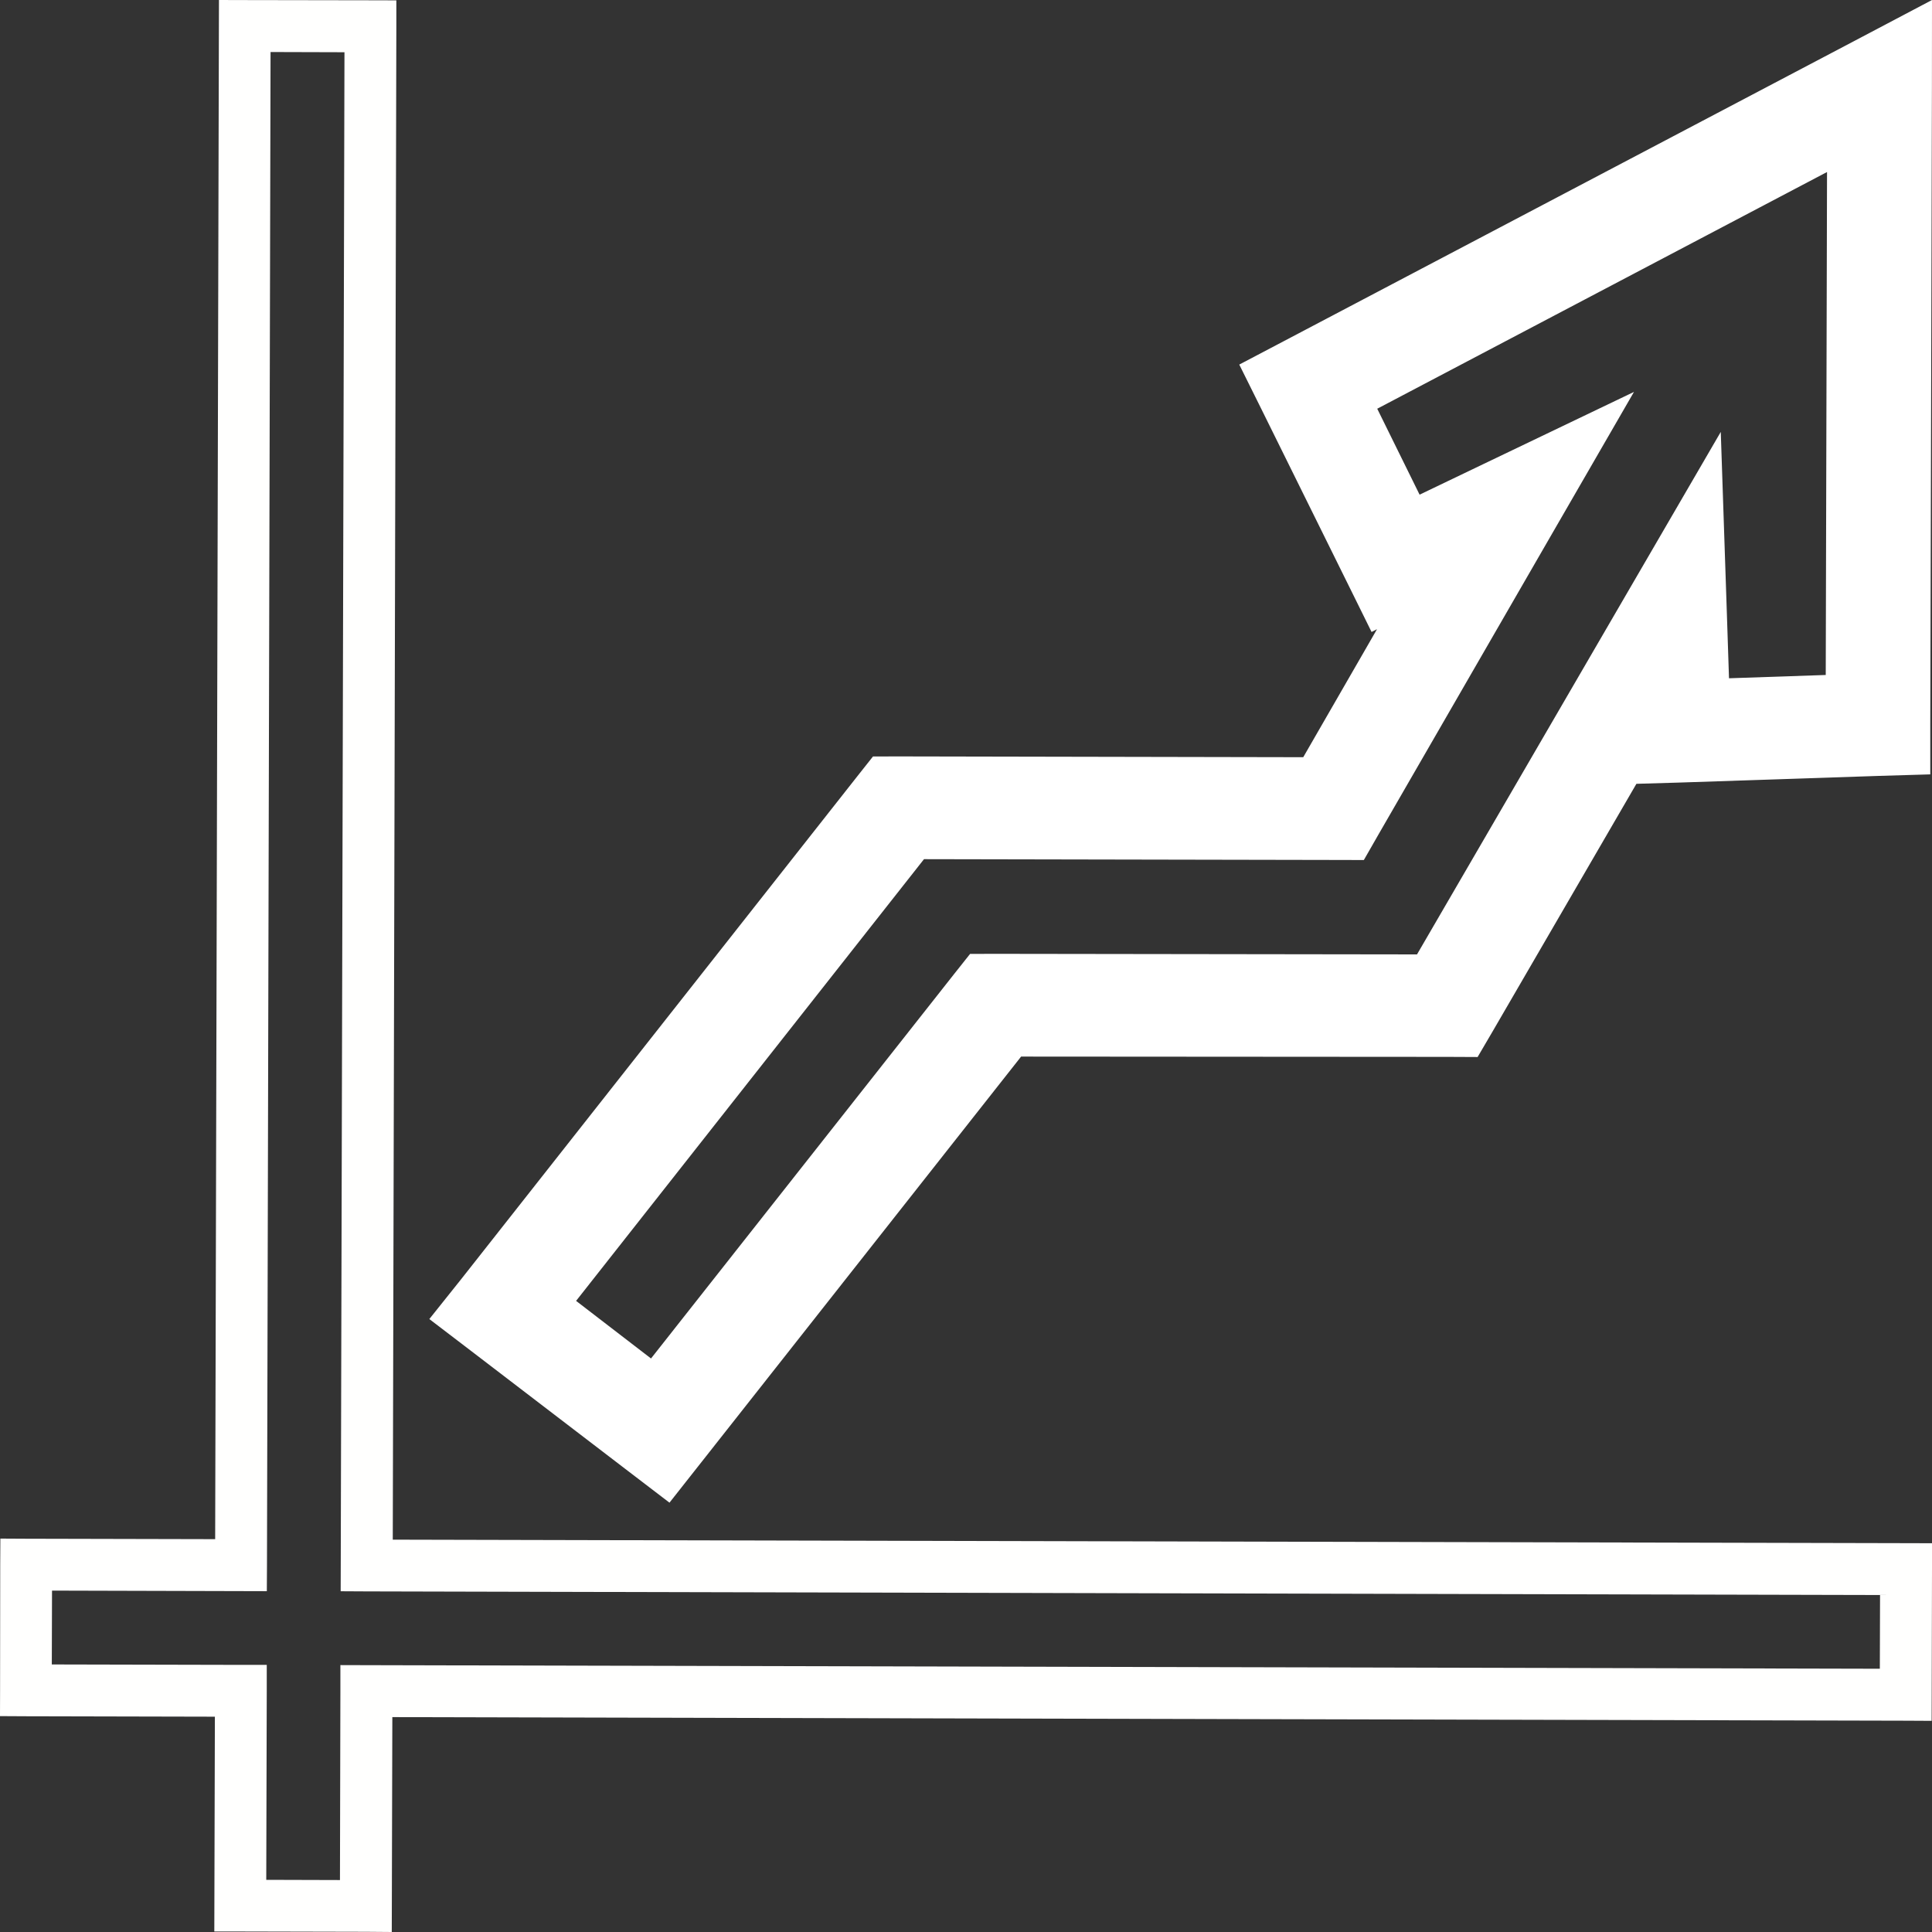 <?xml version="1.0" encoding="UTF-8"?>
<svg width="27px" height="27px" viewBox="0 0 27 27" version="1.1" xmlns="http://www.w3.org/2000/svg" xmlns:xlink="http://www.w3.org/1999/xlink">
    <rect x="0" y="0" width="27" height="27" fill="#333333" stroke="none"/>
    <!-- Generator: Sketch 51.3 (57544) - http://www.bohemiancoding.com/sketch -->
    <title>Group 4</title>
    <desc>Created with Sketch.</desc>
    <defs></defs>
    <g id="Page-1" stroke="none" stroke-width="1" fill="none" fill-rule="evenodd">
        <g id="Desktop-home" transform="translate(-650, -530)">
            <g id="Group-4" transform="translate(650, 530)">
                <path d="M12.913,12.007 L8.051,18.18 L9.098,18.985 L13.338,13.607 L13.557,13.331 L13.917,13.33 L19.803,13.338 L22.77,8.234 L24.048,6.036 L24.133,8.566 L24.163,9.479 L25.515,9.433 L25.533,2.404 L19.247,5.712 L19.839,6.913 L20.723,6.489 L22.835,5.477 L21.674,7.487 L19.269,11.654 L19.06,12.019 L18.635,12.018 L12.913,12.007 Z M6.451,17.869 L11.98,10.85 L12.2,10.572 L12.557,10.571 L18.213,10.582 L19.244,8.793 L19.168,8.832 L18.849,8.186 L17.628,5.717 L17.319,5.095 L17.939,4.769 L25.923,0.568 L27,0 L26.999,1.203 L26.976,10.13 L26.976,10.822 L26.267,10.843 L23.483,10.936 L22.869,10.954 L20.862,14.41 L20.65,14.772 L20.227,14.77 L14.27,14.766 L9.804,20.432 L9.356,21 L8.78,20.56 L6.579,18.876 L6,18.434 L6.451,17.869 Z" id="Fill-1" fill="#FFFFFF"></path>
                <path d="M3.781,0.727 L3.731,21.875 L3.729,22.237 L3.369,22.236 L0.727,22.229 L0.724,23.261 L3.366,23.267 L3.728,23.267 L3.728,23.629 L3.721,26.271 L4.751,26.274 L4.757,23.632 L4.757,23.27 L5.122,23.271 L26.271,23.321 L26.274,22.291 L5.123,22.24 L4.761,22.238 L4.762,21.876 L4.814,0.73 L3.781,0.727 Z M3.007,21.51 L3.059,0.362 L3.06,0 L3.422,0.001 L5.179,0.004 L5.539,0.005 L5.539,0.369 L5.489,21.517 L26.637,21.566 L27,21.567 L27,21.931 L26.996,23.686 L26.995,24.049 L26.632,24.047 L5.483,23.997 L5.476,26.636 L5.475,27 L5.111,26.997 L3.356,26.993 L2.995,26.993 L2.996,26.631 L3.003,23.991 L0.362,23.985 L0,23.983 L0.001,23.622 L0.003,21.864 L0.005,21.502 L0.367,21.504 L3.007,21.51 Z" id="Fill-4" fill="#FFFFFE"></path>
            </g>
        </g>
    </g>
</svg>